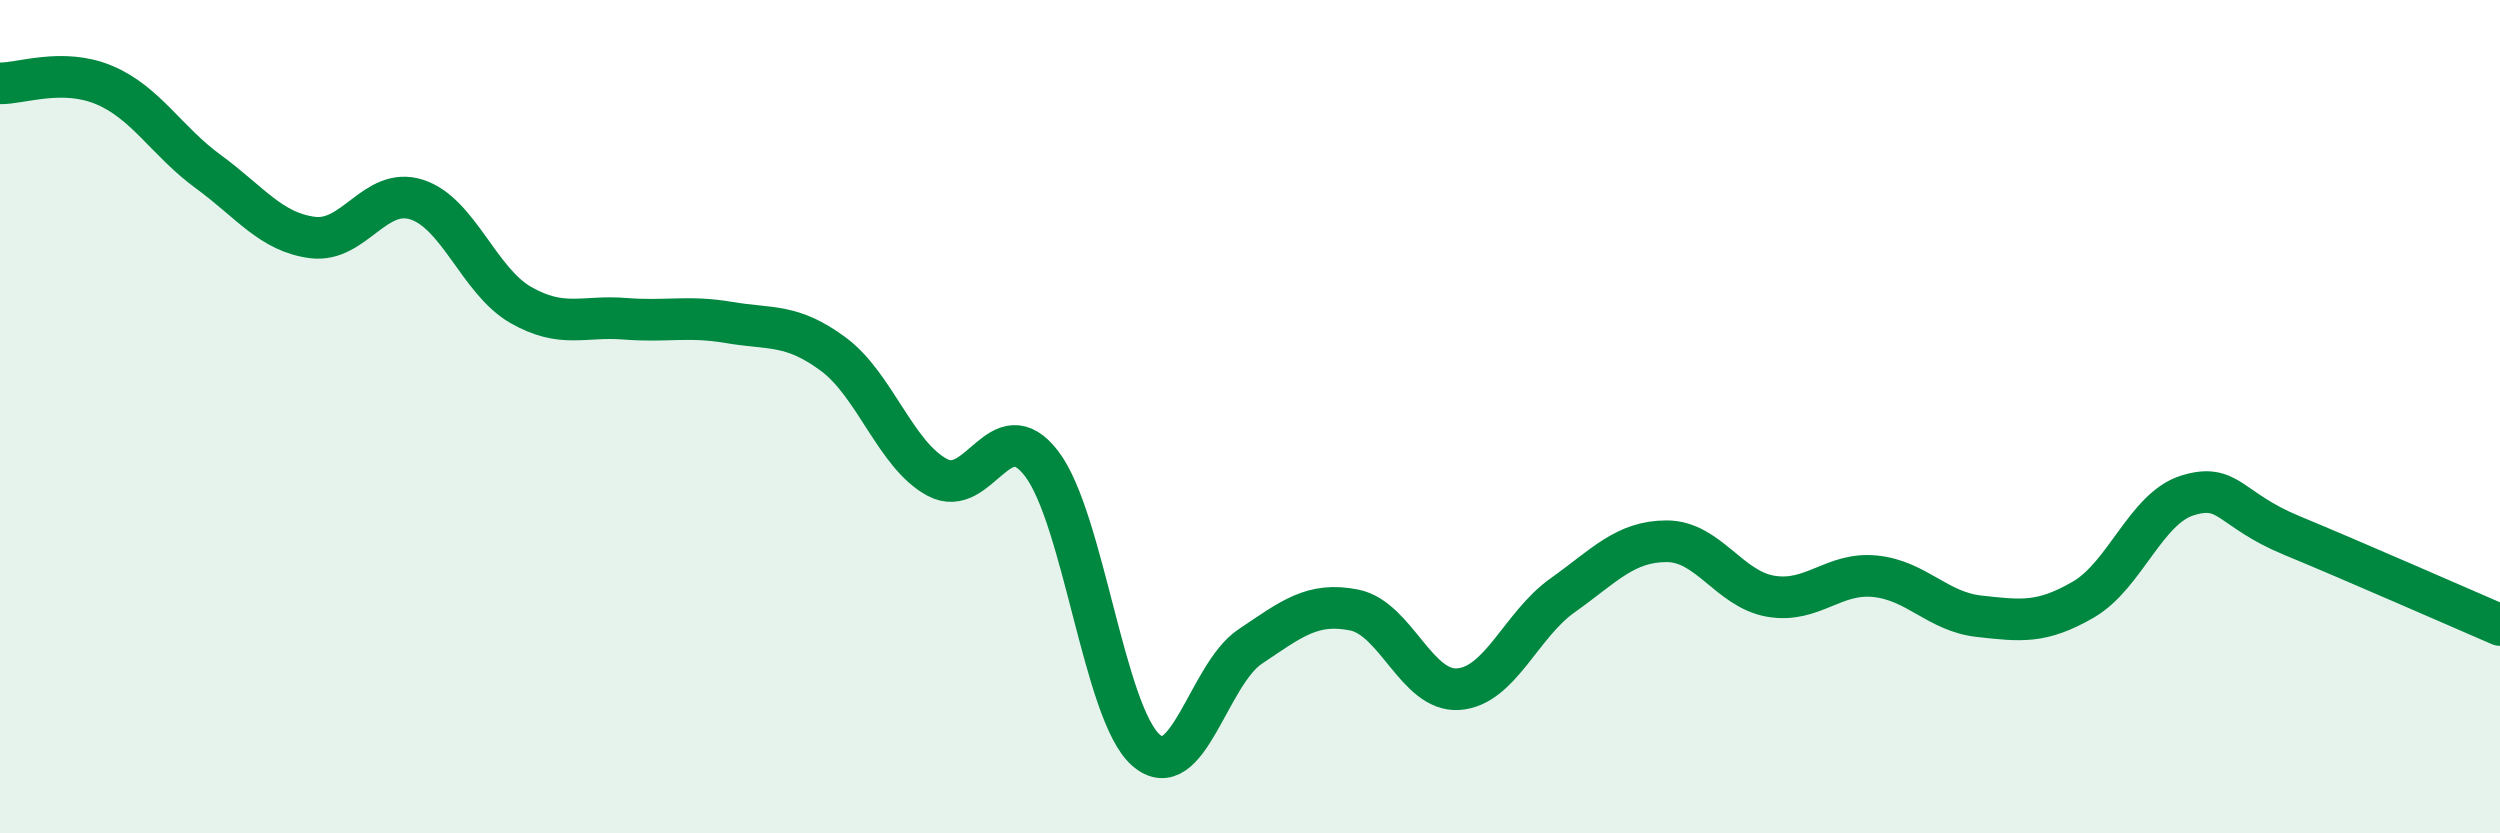 
    <svg width="60" height="20" viewBox="0 0 60 20" xmlns="http://www.w3.org/2000/svg">
      <path
        d="M 0,2 C 0.5,2.01 1.5,1.62 2.5,2.04 C 3.5,2.46 4,3.39 5,4.12 C 6,4.85 6.5,5.57 7.5,5.7 C 8.5,5.83 9,4.47 10,4.79 C 11,5.11 11.5,6.75 12.5,7.32 C 13.5,7.89 14,7.57 15,7.65 C 16,7.73 16.5,7.57 17.5,7.74 C 18.5,7.91 19,7.76 20,8.5 C 21,9.24 21.5,10.93 22.5,11.46 C 23.5,11.99 24,9.82 25,11.13 C 26,12.44 26.5,17.12 27.5,18 C 28.5,18.88 29,16.19 30,15.52 C 31,14.85 31.5,14.44 32.5,14.64 C 33.5,14.84 34,16.61 35,16.54 C 36,16.47 36.5,15 37.5,14.29 C 38.5,13.58 39,12.99 40,12.99 C 41,12.99 41.5,14.14 42.5,14.31 C 43.5,14.48 44,13.73 45,13.83 C 46,13.93 46.5,14.68 47.5,14.79 C 48.5,14.9 49,14.97 50,14.39 C 51,13.81 51.5,12.2 52.5,11.89 C 53.5,11.58 53.5,12.23 55,12.85 C 56.5,13.47 59,14.57 60,15L60 20L0 20Z"
        fill="#008740"
        opacity="0.1"
        stroke-linecap="round"
        stroke-linejoin="round"
      />
      <path
        d="M 0,2 C 0.5,2.01 1.5,1.62 2.5,2.04 C 3.5,2.46 4,3.39 5,4.12 C 6,4.85 6.5,5.57 7.5,5.7 C 8.5,5.83 9,4.47 10,4.79 C 11,5.11 11.5,6.75 12.5,7.32 C 13.5,7.89 14,7.57 15,7.65 C 16,7.73 16.5,7.57 17.5,7.74 C 18.5,7.91 19,7.76 20,8.5 C 21,9.24 21.5,10.93 22.5,11.46 C 23.5,11.99 24,9.82 25,11.13 C 26,12.44 26.5,17.12 27.5,18 C 28.5,18.88 29,16.19 30,15.52 C 31,14.85 31.5,14.44 32.5,14.64 C 33.5,14.84 34,16.61 35,16.54 C 36,16.47 36.5,15 37.5,14.29 C 38.5,13.58 39,12.99 40,12.99 C 41,12.99 41.5,14.14 42.5,14.31 C 43.5,14.48 44,13.73 45,13.83 C 46,13.93 46.5,14.68 47.5,14.79 C 48.5,14.9 49,14.97 50,14.39 C 51,13.81 51.5,12.2 52.5,11.89 C 53.5,11.58 53.5,12.23 55,12.85 C 56.5,13.47 59,14.57 60,15"
        stroke="#008740"
        stroke-width="1"
        fill="none"
        stroke-linecap="round"
        stroke-linejoin="round"
      />
    </svg>
  
